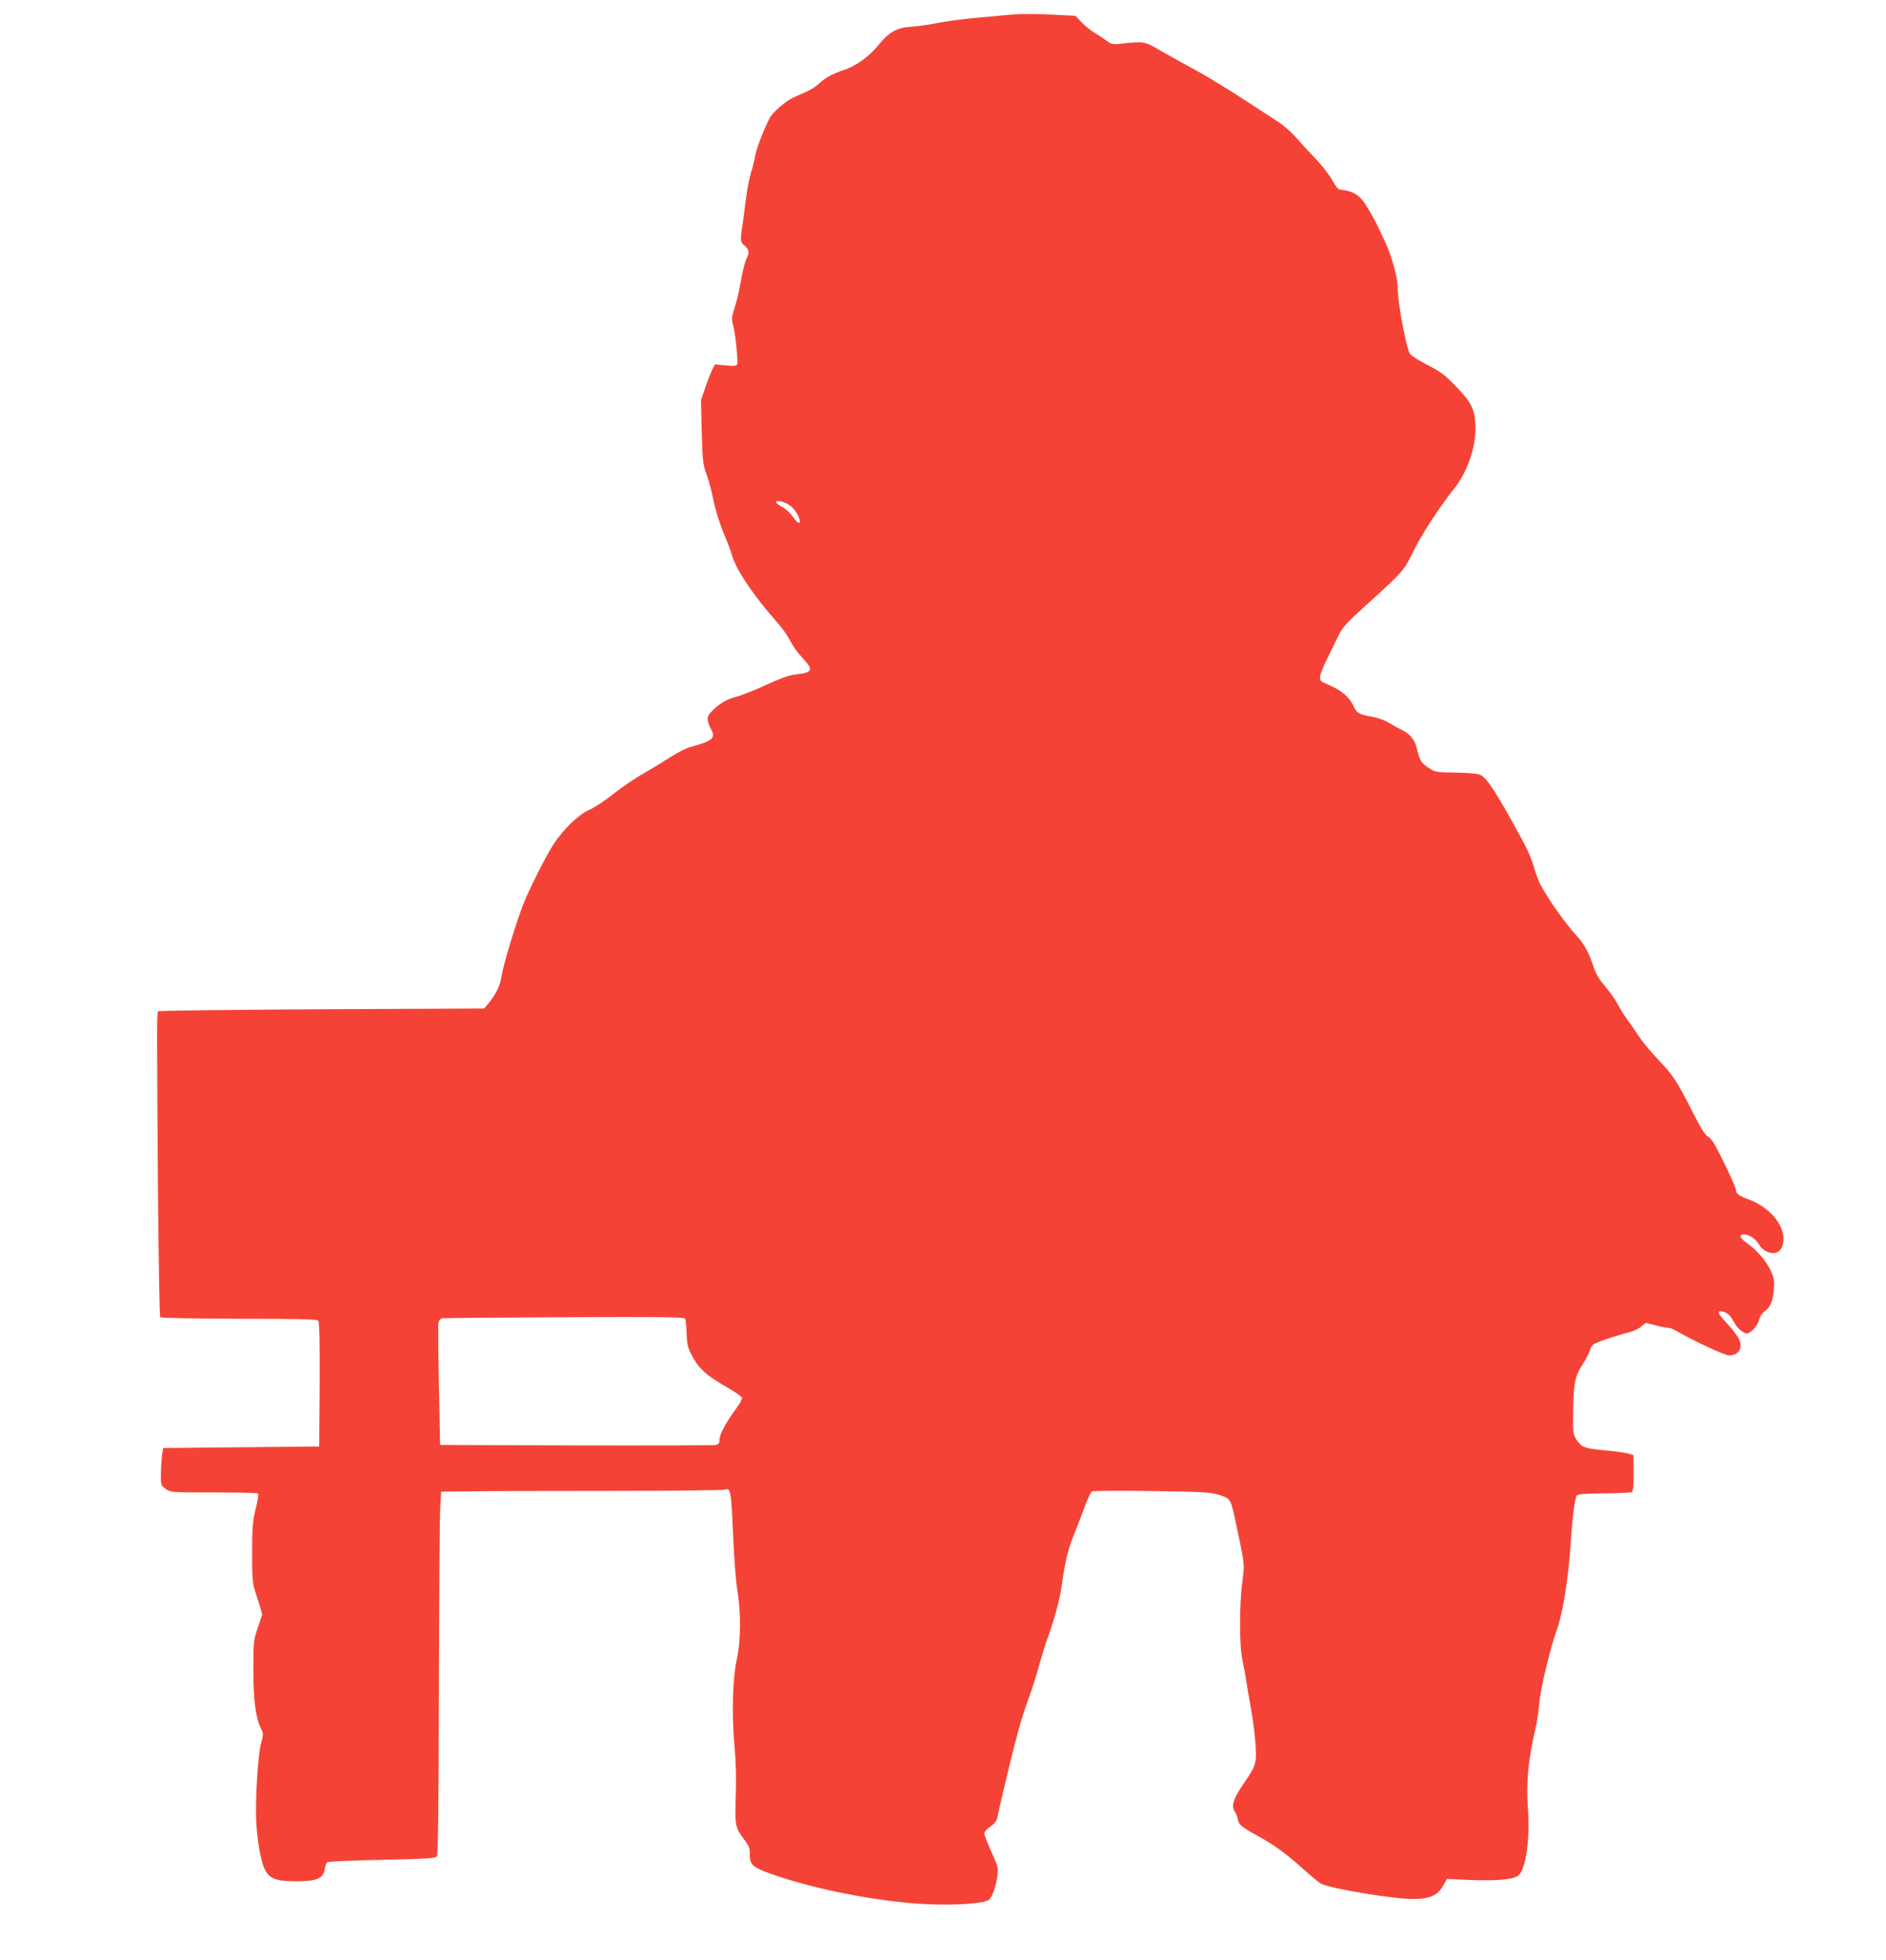 <?xml version="1.0" standalone="no"?>
<!DOCTYPE svg PUBLIC "-//W3C//DTD SVG 20010904//EN"
 "http://www.w3.org/TR/2001/REC-SVG-20010904/DTD/svg10.dtd">
<svg version="1.0" xmlns="http://www.w3.org/2000/svg"
 width="1232pt" height="1280pt" viewBox="0 0 1232 1280"
 preserveAspectRatio="xMidYMid meet">
<g transform="translate(0,1280) scale(0.1,-0.1)"
fill="#f44336" stroke="none">
<path d="M6555 12700 c-38 -4 -131 -12 -205 -19 -74 -7 -175 -21 -225 -31 -49
-10 -125 -21 -169 -24 -98 -6 -148 -34 -221 -124 -56 -70 -145 -134 -220 -158
-76 -25 -126 -53 -165 -90 -19 -18 -57 -43 -85 -54 -27 -12 -66 -29 -85 -38
-52 -25 -134 -97 -153 -134 -41 -82 -87 -202 -93 -241 -3 -23 -16 -76 -29
-117 -12 -41 -27 -122 -34 -180 -7 -58 -17 -134 -22 -170 -15 -91 -13 -102 16
-125 28 -23 31 -44 12 -83 -13 -26 -25 -78 -46 -192 -5 -30 -19 -88 -32 -128
-20 -65 -21 -79 -10 -115 14 -50 34 -236 26 -256 -4 -11 -20 -12 -75 -7 l-69
7 -17 -32 c-9 -18 -30 -71 -46 -117 l-29 -85 5 -208 c5 -188 8 -214 30 -272
13 -36 32 -102 41 -148 18 -91 50 -193 88 -279 13 -30 32 -80 40 -110 27 -93
147 -270 290 -429 32 -36 72 -92 89 -125 16 -32 52 -83 79 -111 77 -82 70 -96
-51 -110 -36 -4 -98 -27 -185 -67 -71 -33 -160 -68 -197 -78 -65 -17 -115 -48
-167 -103 -26 -29 -24 -55 7 -115 27 -53 5 -71 -143 -111 -22 -6 -77 -34 -123
-63 -45 -29 -128 -80 -185 -112 -56 -33 -143 -92 -193 -132 -49 -40 -119 -86
-155 -102 -72 -32 -168 -125 -236 -229 -41 -62 -146 -269 -187 -368 -50 -121
-140 -418 -151 -496 -8 -54 -37 -113 -83 -169 l-30 -35 -1060 -5 c-583 -3
-1064 -9 -1069 -13 -9 -10 -9 -71 -1 -1186 4 -450 10 -807 15 -812 5 -5 232
-9 515 -10 404 0 509 -3 517 -13 8 -9 10 -138 9 -417 l-3 -404 -510 -5 -510
-5 -7 -50 c-3 -27 -7 -82 -7 -122 -1 -70 0 -72 31 -95 33 -23 36 -23 315 -23
155 0 285 -3 289 -7 4 -5 -3 -50 -16 -100 -19 -80 -23 -120 -23 -283 -1 -147
3 -201 15 -240 9 -27 24 -76 34 -108 l17 -58 -29 -87 c-28 -84 -29 -94 -29
-277 0 -197 15 -313 51 -384 15 -30 15 -37 0 -91 -21 -75 -40 -380 -32 -520 3
-58 13 -140 21 -181 33 -176 63 -202 235 -203 135 -1 182 18 191 77 3 21 10
42 15 47 5 5 166 12 357 16 290 6 349 10 360 22 9 12 12 253 14 1096 1 595 5
1127 9 1183 l6 103 186 2 c103 2 518 3 922 3 404 0 743 4 752 9 30 14 36 -26
47 -300 6 -143 18 -301 27 -354 25 -146 24 -333 -3 -455 -28 -126 -34 -364
-14 -580 9 -98 11 -208 7 -318 -6 -188 -4 -200 57 -281 30 -38 36 -55 35 -91
-1 -70 17 -87 134 -129 286 -103 724 -188 1033 -200 187 -8 369 6 395 29 23
21 48 93 56 161 6 47 2 61 -40 152 -25 56 -46 110 -46 120 0 11 16 30 39 45
28 19 41 36 46 59 14 70 87 378 115 483 35 134 49 182 94 308 20 53 49 148 66
210 17 61 40 135 50 162 49 135 82 255 95 348 20 148 41 237 76 325 17 42 49
124 70 181 21 58 44 108 51 112 7 5 184 6 393 3 345 -5 386 -8 442 -26 71 -23
73 -26 103 -168 63 -296 61 -277 45 -401 -20 -149 -19 -423 1 -509 8 -36 19
-92 23 -125 5 -33 18 -109 29 -170 28 -149 43 -322 33 -365 -10 -44 -20 -64
-83 -155 -62 -93 -76 -137 -53 -172 10 -14 18 -37 20 -50 4 -35 27 -54 131
-111 106 -57 184 -114 304 -222 47 -42 95 -82 108 -89 62 -33 466 -100 603
-101 108 0 162 24 197 89 l24 42 161 -7 c173 -6 277 4 307 31 48 44 75 235 61
435 -13 173 1 318 54 545 7 33 16 96 20 140 7 95 73 371 116 486 37 102 73
326 89 554 12 189 27 304 41 321 7 8 66 12 182 13 94 1 175 5 178 9 9 9 12 64
10 164 l-1 77 -40 11 c-22 6 -89 15 -150 20 -128 12 -147 19 -180 67 -23 34
-25 45 -24 152 2 214 10 260 59 337 25 38 47 81 51 97 3 15 15 34 27 41 24 15
156 59 231 77 26 7 61 23 77 37 l30 24 64 -16 c35 -9 72 -16 82 -16 10 0 34
-9 53 -20 115 -67 316 -160 344 -160 48 0 76 24 76 67 0 36 -32 82 -118 174
-38 41 -30 59 19 39 20 -9 38 -29 55 -61 25 -49 74 -86 97 -73 32 18 58 51 68
86 5 22 21 45 35 55 37 24 55 66 61 142 5 59 2 76 -20 124 -29 63 -91 135
-154 179 -46 31 -56 58 -23 58 34 0 77 -27 99 -64 40 -65 121 -79 148 -25 53
104 -51 258 -216 318 -62 23 -81 37 -81 61 0 10 -34 88 -76 174 -58 119 -82
160 -105 173 -21 13 -47 53 -95 148 -115 226 -133 253 -245 370 -42 44 -93
107 -114 139 -21 33 -53 79 -71 103 -18 24 -47 70 -65 103 -17 32 -55 87 -85
121 -38 44 -59 80 -75 128 -31 93 -61 149 -110 201 -77 84 -189 243 -240 341
-12 24 -30 74 -40 112 -11 38 -38 104 -61 146 -169 314 -242 430 -287 451 -16
8 -76 14 -161 15 -134 2 -135 3 -182 34 -46 31 -55 48 -73 126 -12 52 -44 93
-93 116 -26 13 -66 35 -90 50 -25 16 -71 32 -109 39 -87 15 -99 22 -124 75
-25 52 -74 95 -152 130 -91 42 -97 9 56 324 27 55 52 83 176 195 238 215 252
230 306 341 56 117 175 300 276 427 88 111 144 279 137 414 -5 105 -28 149
-131 255 -69 71 -98 93 -184 137 -57 29 -108 62 -114 74 -26 48 -78 334 -79
429 0 71 -38 205 -84 304 -24 50 -45 95 -47 100 -2 6 -23 45 -47 87 -63 113
-96 137 -202 151 -8 1 -26 23 -40 48 -29 52 -76 112 -140 178 -25 25 -70 75
-100 109 -30 35 -84 83 -120 106 -329 216 -442 286 -600 371 -52 28 -133 73
-179 100 -91 54 -101 55 -236 41 -65 -8 -72 -6 -105 17 -19 14 -55 38 -80 53
-25 14 -63 46 -85 69 l-40 42 -139 7 c-158 7 -231 6 -331 -4z m-1394 -3201
c36 -25 75 -97 61 -111 -6 -6 -21 6 -41 36 -18 26 -50 55 -72 66 -21 11 -39
25 -39 31 0 17 56 3 91 -22z m-686 -5309 c5 -7 9 -51 10 -96 2 -69 8 -93 30
-136 50 -96 95 -137 245 -223 45 -26 84 -54 87 -61 3 -8 -17 -43 -43 -79 -64
-86 -104 -162 -104 -197 0 -20 -6 -29 -22 -33 -13 -3 -423 -4 -913 -3 l-890 3
-8 390 c-4 214 -6 400 -2 412 3 12 13 23 22 25 10 2 369 5 799 7 625 3 783 1
789 -9z"/>
</g>
</svg>
